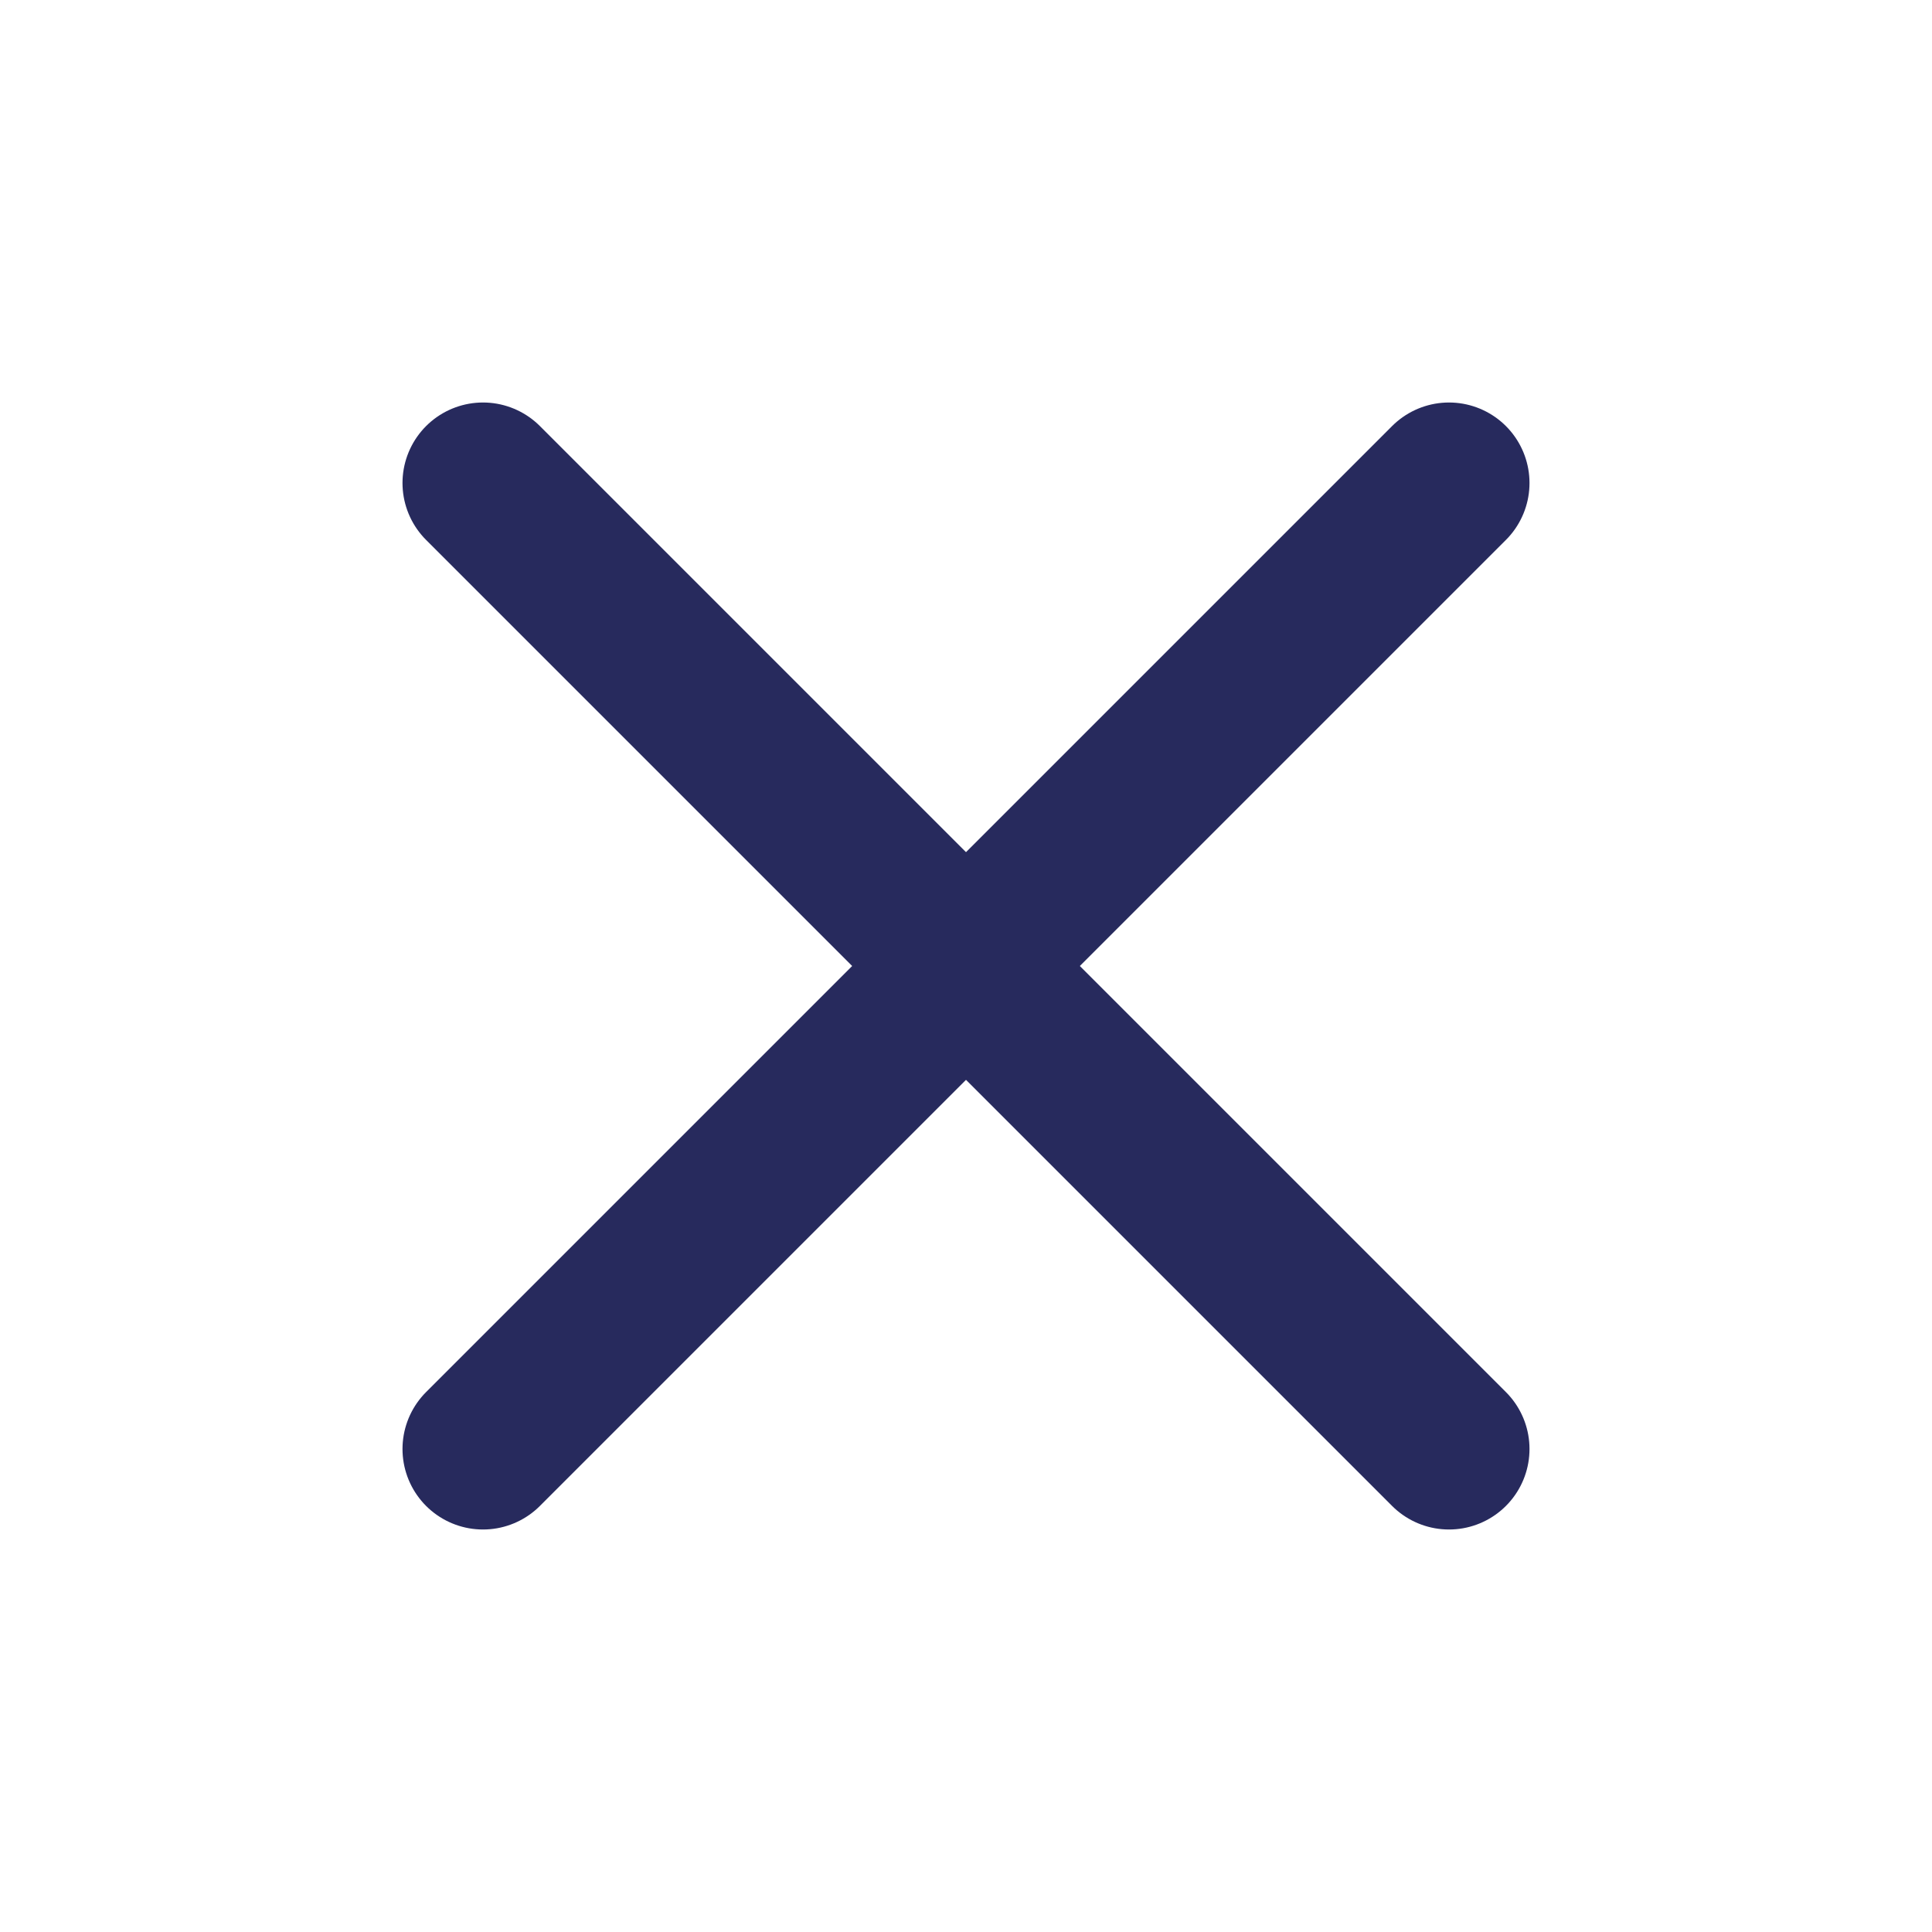 <svg width="24" height="24" viewBox="0 0 24 24" fill="none" xmlns="http://www.w3.org/2000/svg">
<g id="Essential icon">
<path id="Vector" d="M18 6L6 18" stroke="#272A5D" stroke-width="2" stroke-linecap="round" stroke-linejoin="round"/>
<path id="Vector_2" d="M6 6L18 18" stroke="#272A5D" stroke-width="2" stroke-linecap="round" stroke-linejoin="round"/>
</g>
</svg>
